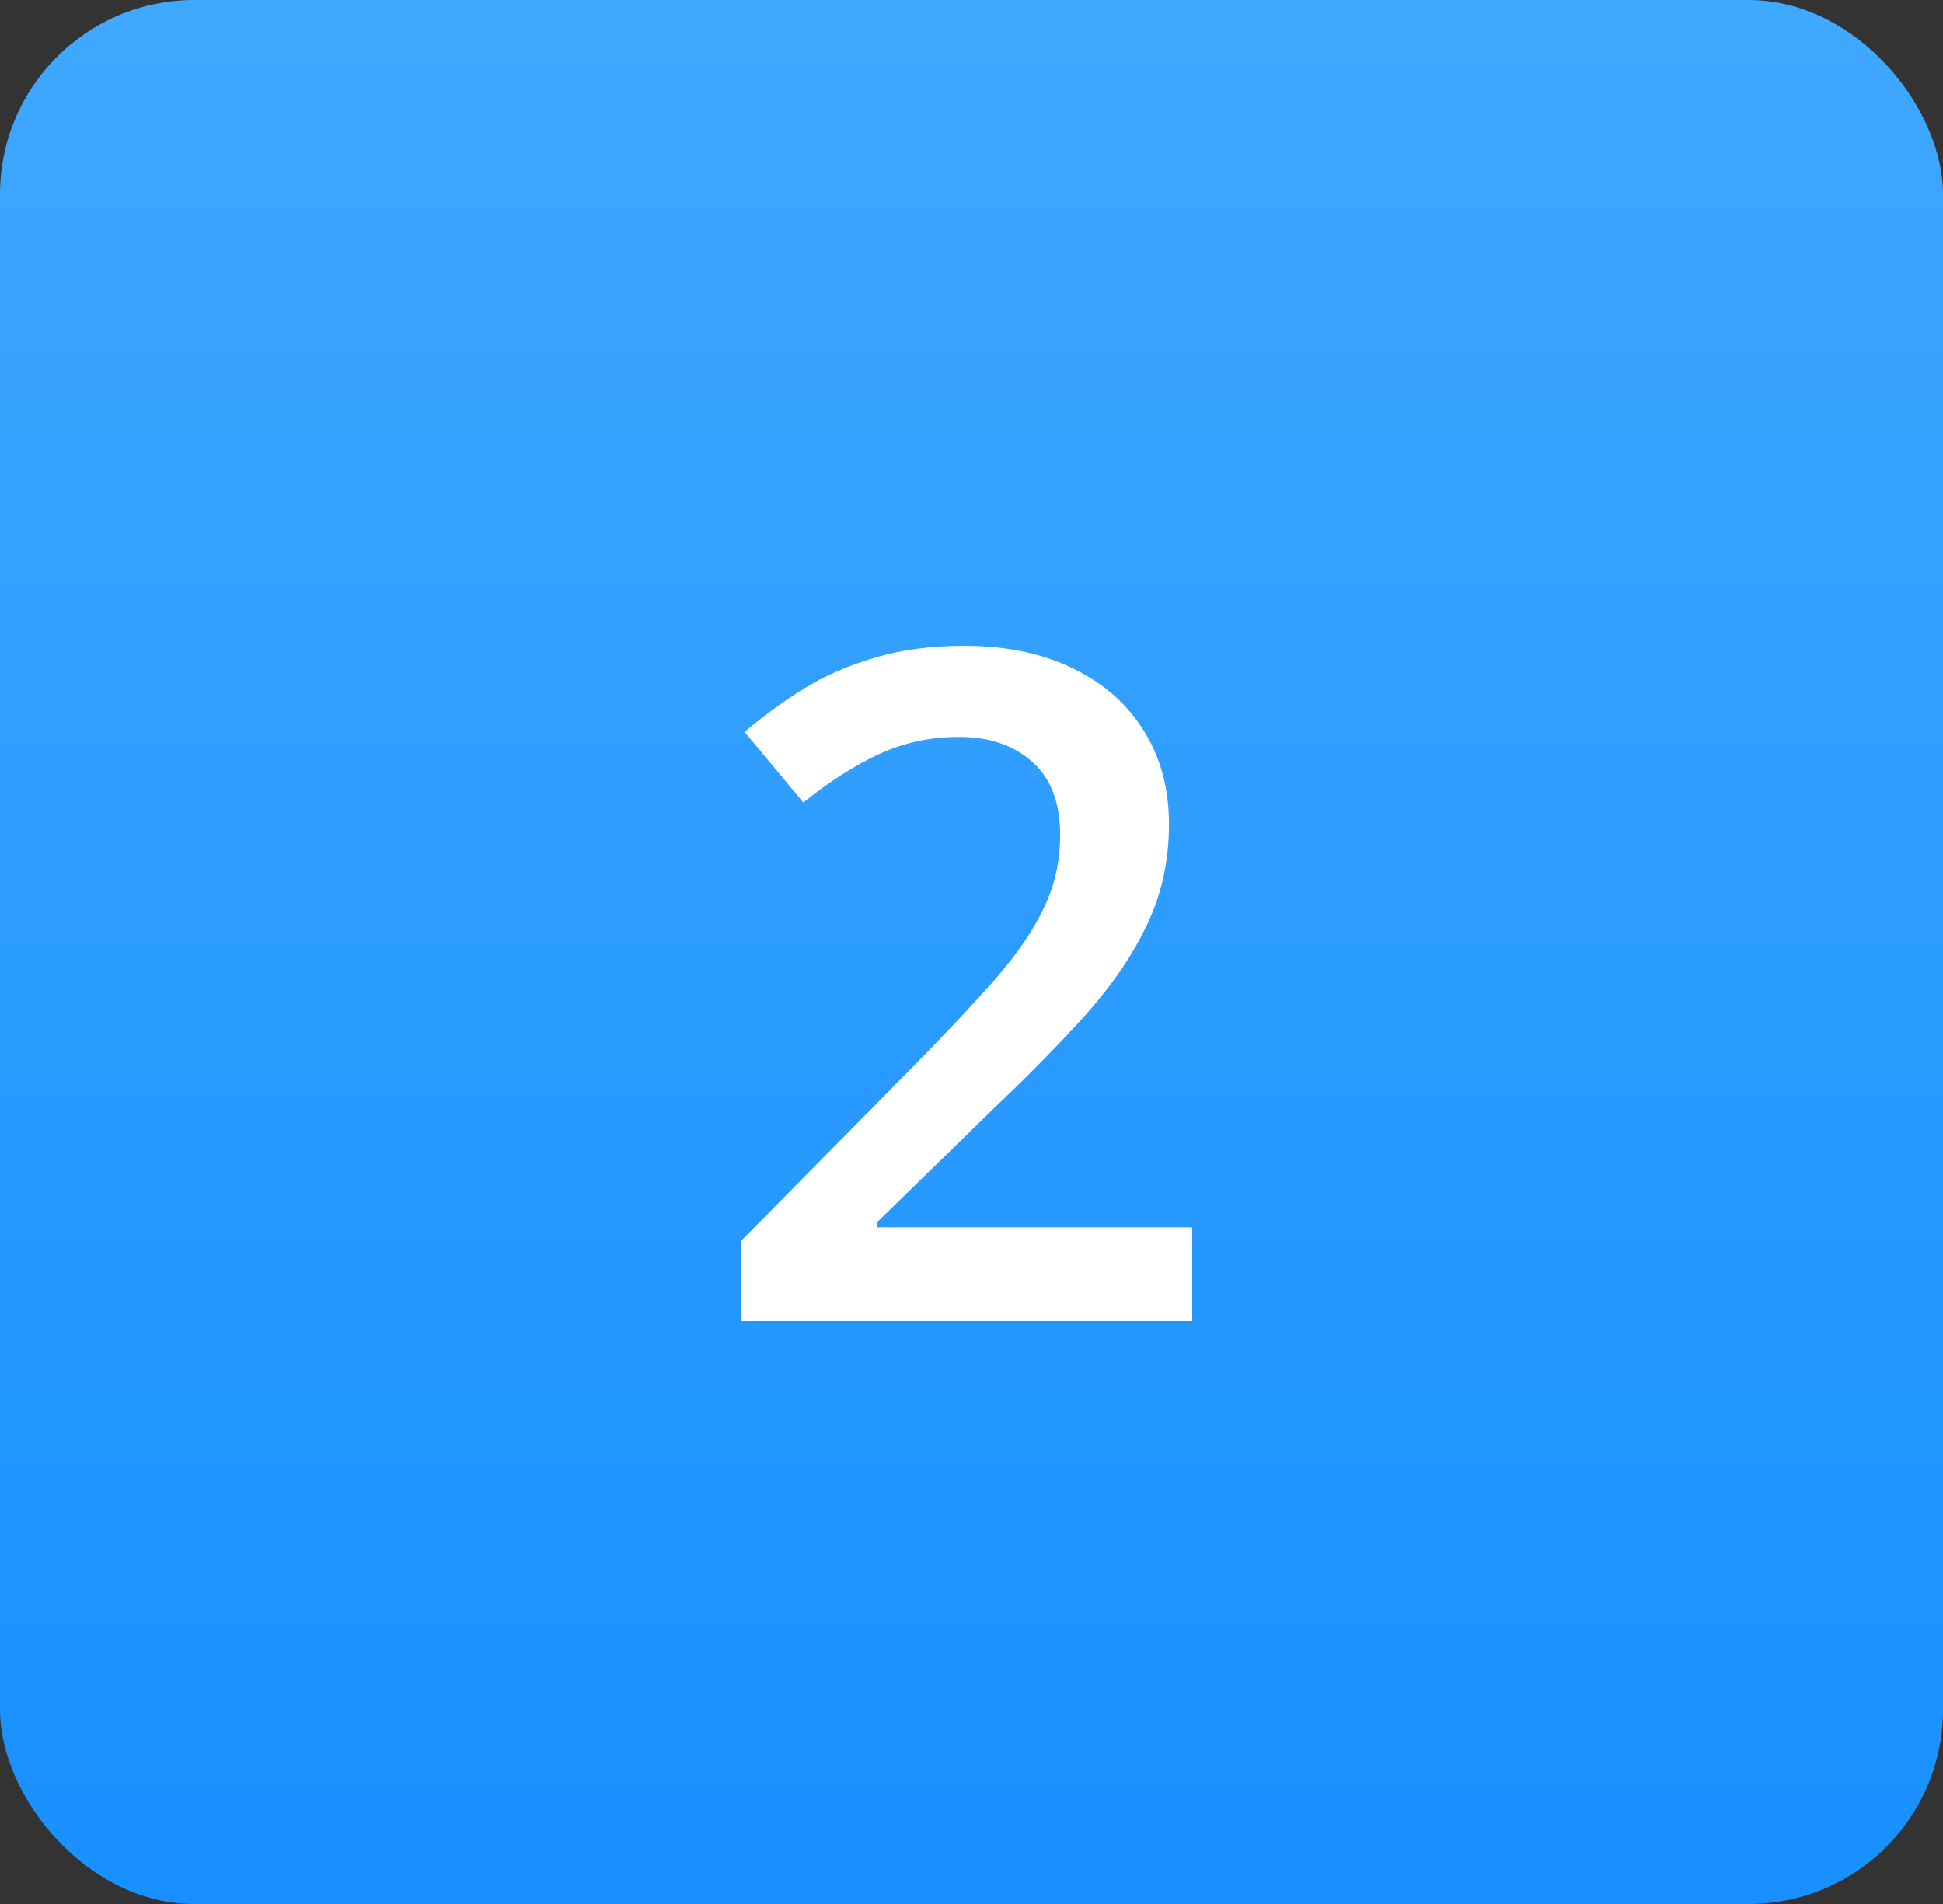 <svg width="50" height="49" viewBox="0 0 50 49" fill="none" xmlns="http://www.w3.org/2000/svg">
<rect x="0" y="0" width="50" height="49" fill="#333333" stroke="none"/>
<rect width="50" height="49" rx="5" fill="url(#paint0_linear_2759_18110)"/>
<path d="M30.68 34H19.078V31.926L23.52 27.426C24.379 26.551 25.086 25.797 25.641 25.164C26.195 24.523 26.605 23.918 26.871 23.348C27.145 22.777 27.281 22.156 27.281 21.484C27.281 20.656 27.043 20.031 26.566 19.609C26.09 19.18 25.461 18.965 24.68 18.965C23.938 18.965 23.25 19.113 22.617 19.41C21.992 19.699 21.344 20.113 20.672 20.652L19.16 18.836C19.637 18.43 20.145 18.059 20.684 17.723C21.23 17.387 21.84 17.121 22.512 16.926C23.184 16.723 23.949 16.621 24.809 16.621C25.895 16.621 26.832 16.816 27.621 17.207C28.41 17.59 29.016 18.125 29.438 18.812C29.867 19.5 30.082 20.301 30.082 21.215C30.082 22.137 29.898 22.988 29.531 23.77C29.164 24.551 28.641 25.324 27.961 26.09C27.281 26.848 26.473 27.672 25.535 28.562L22.57 31.457V31.586H30.68V34Z" fill="white"/>
<defs>
<linearGradient id="paint0_linear_2759_18110" x1="25" y1="0" x2="25" y2="49" gradientUnits="userSpaceOnUse">
<stop stop-color="#3FA8FF"/>
<stop offset="0.12" stop-color="#3AA5FF"/>
<stop offset="1" stop-color="#1890FF"/>
</linearGradient>
</defs>
</svg>
